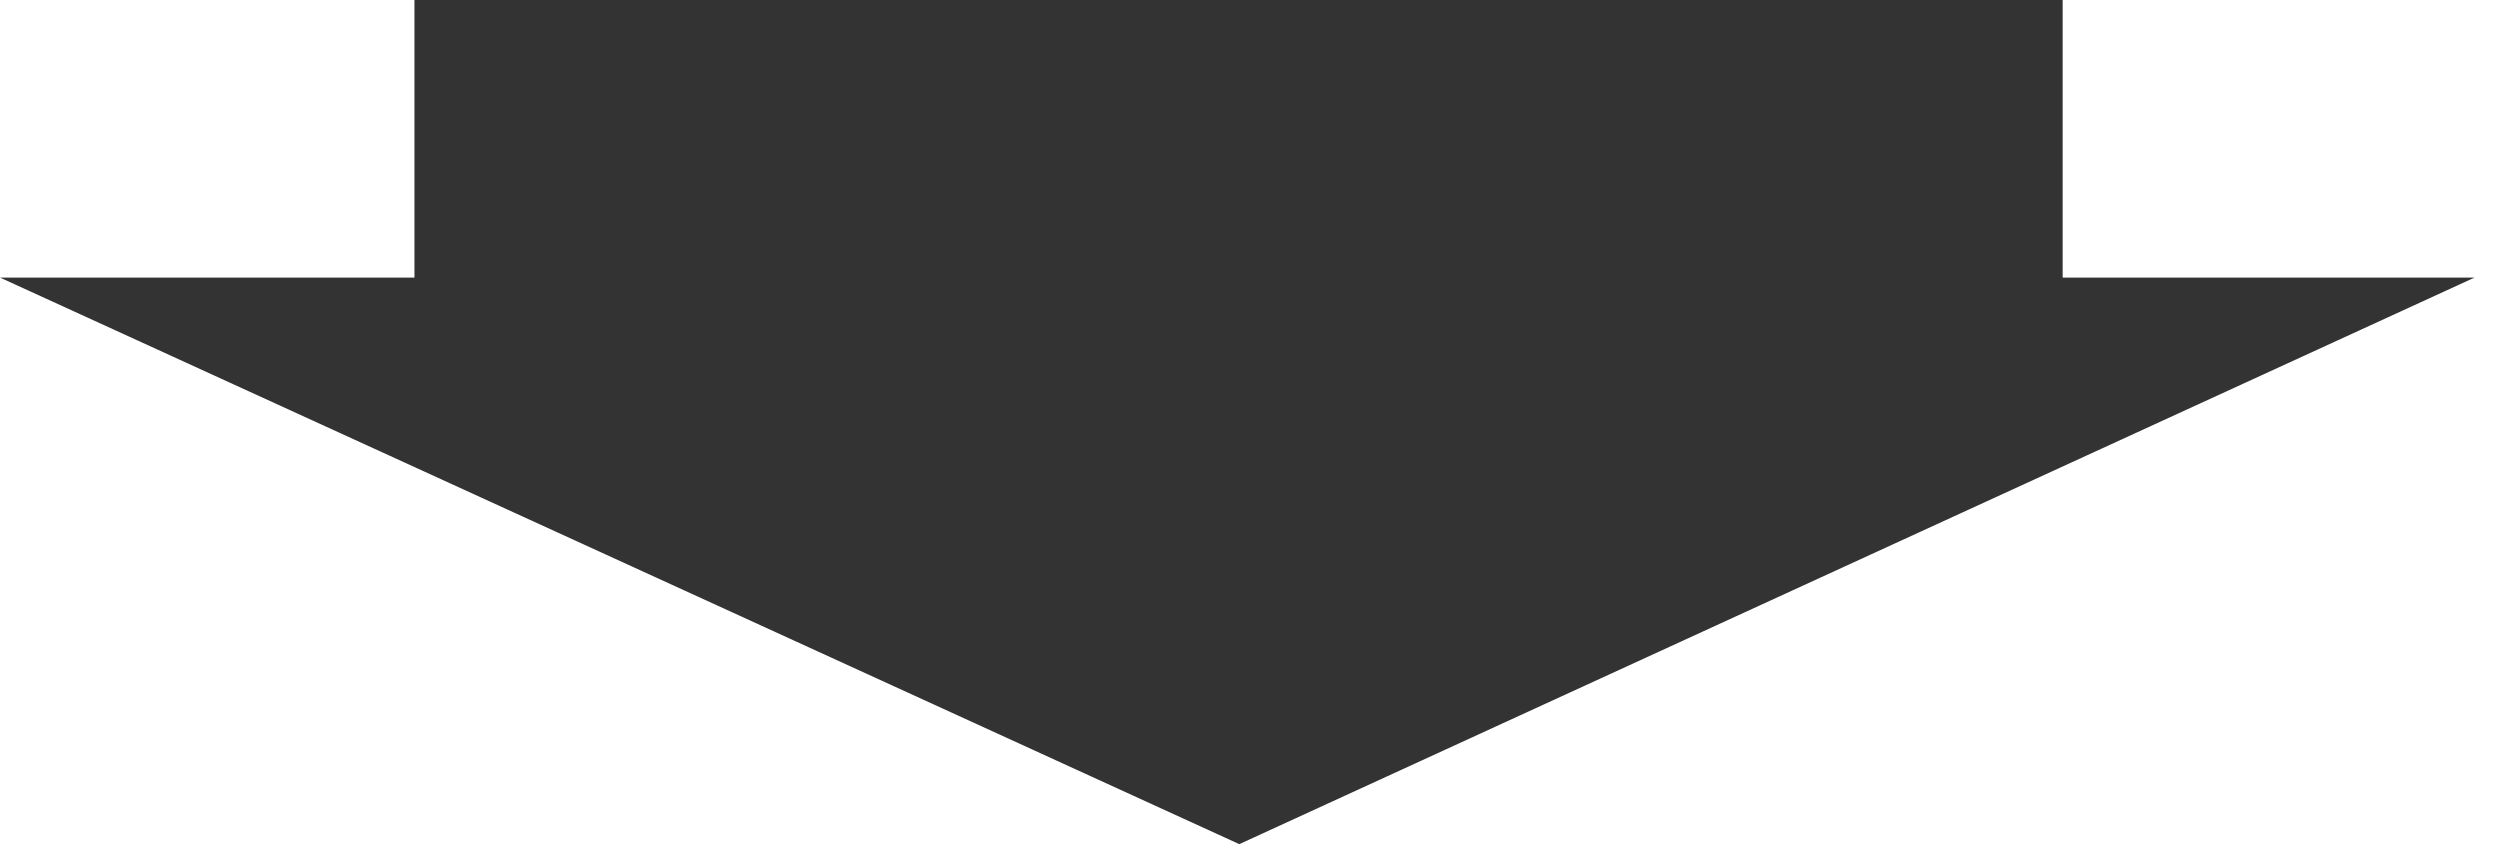 <?xml version="1.0" encoding="utf-8"?>
<!-- Generator: Adobe Illustrator 16.0.4, SVG Export Plug-In . SVG Version: 6.00 Build 0)  -->
<!DOCTYPE svg PUBLIC "-//W3C//DTD SVG 1.1//EN" "http://www.w3.org/Graphics/SVG/1.1/DTD/svg11.dtd">
<svg version="1.1" id="Ebene_1" xmlns="http://www.w3.org/2000/svg" xmlns:xlink="http://www.w3.org/1999/xlink" x="0px" y="0px"
	 width="32px" height="11px" viewBox="0 0 32 11" enable-background="new 0 0 32 11" xml:space="preserve">
<polygon fill="#333333" points="5.305,0 5.305,3.553 0,3.553 15.863,10.805 31.674,3.553 26.402,3.553 26.402,0 "/>
</svg>
